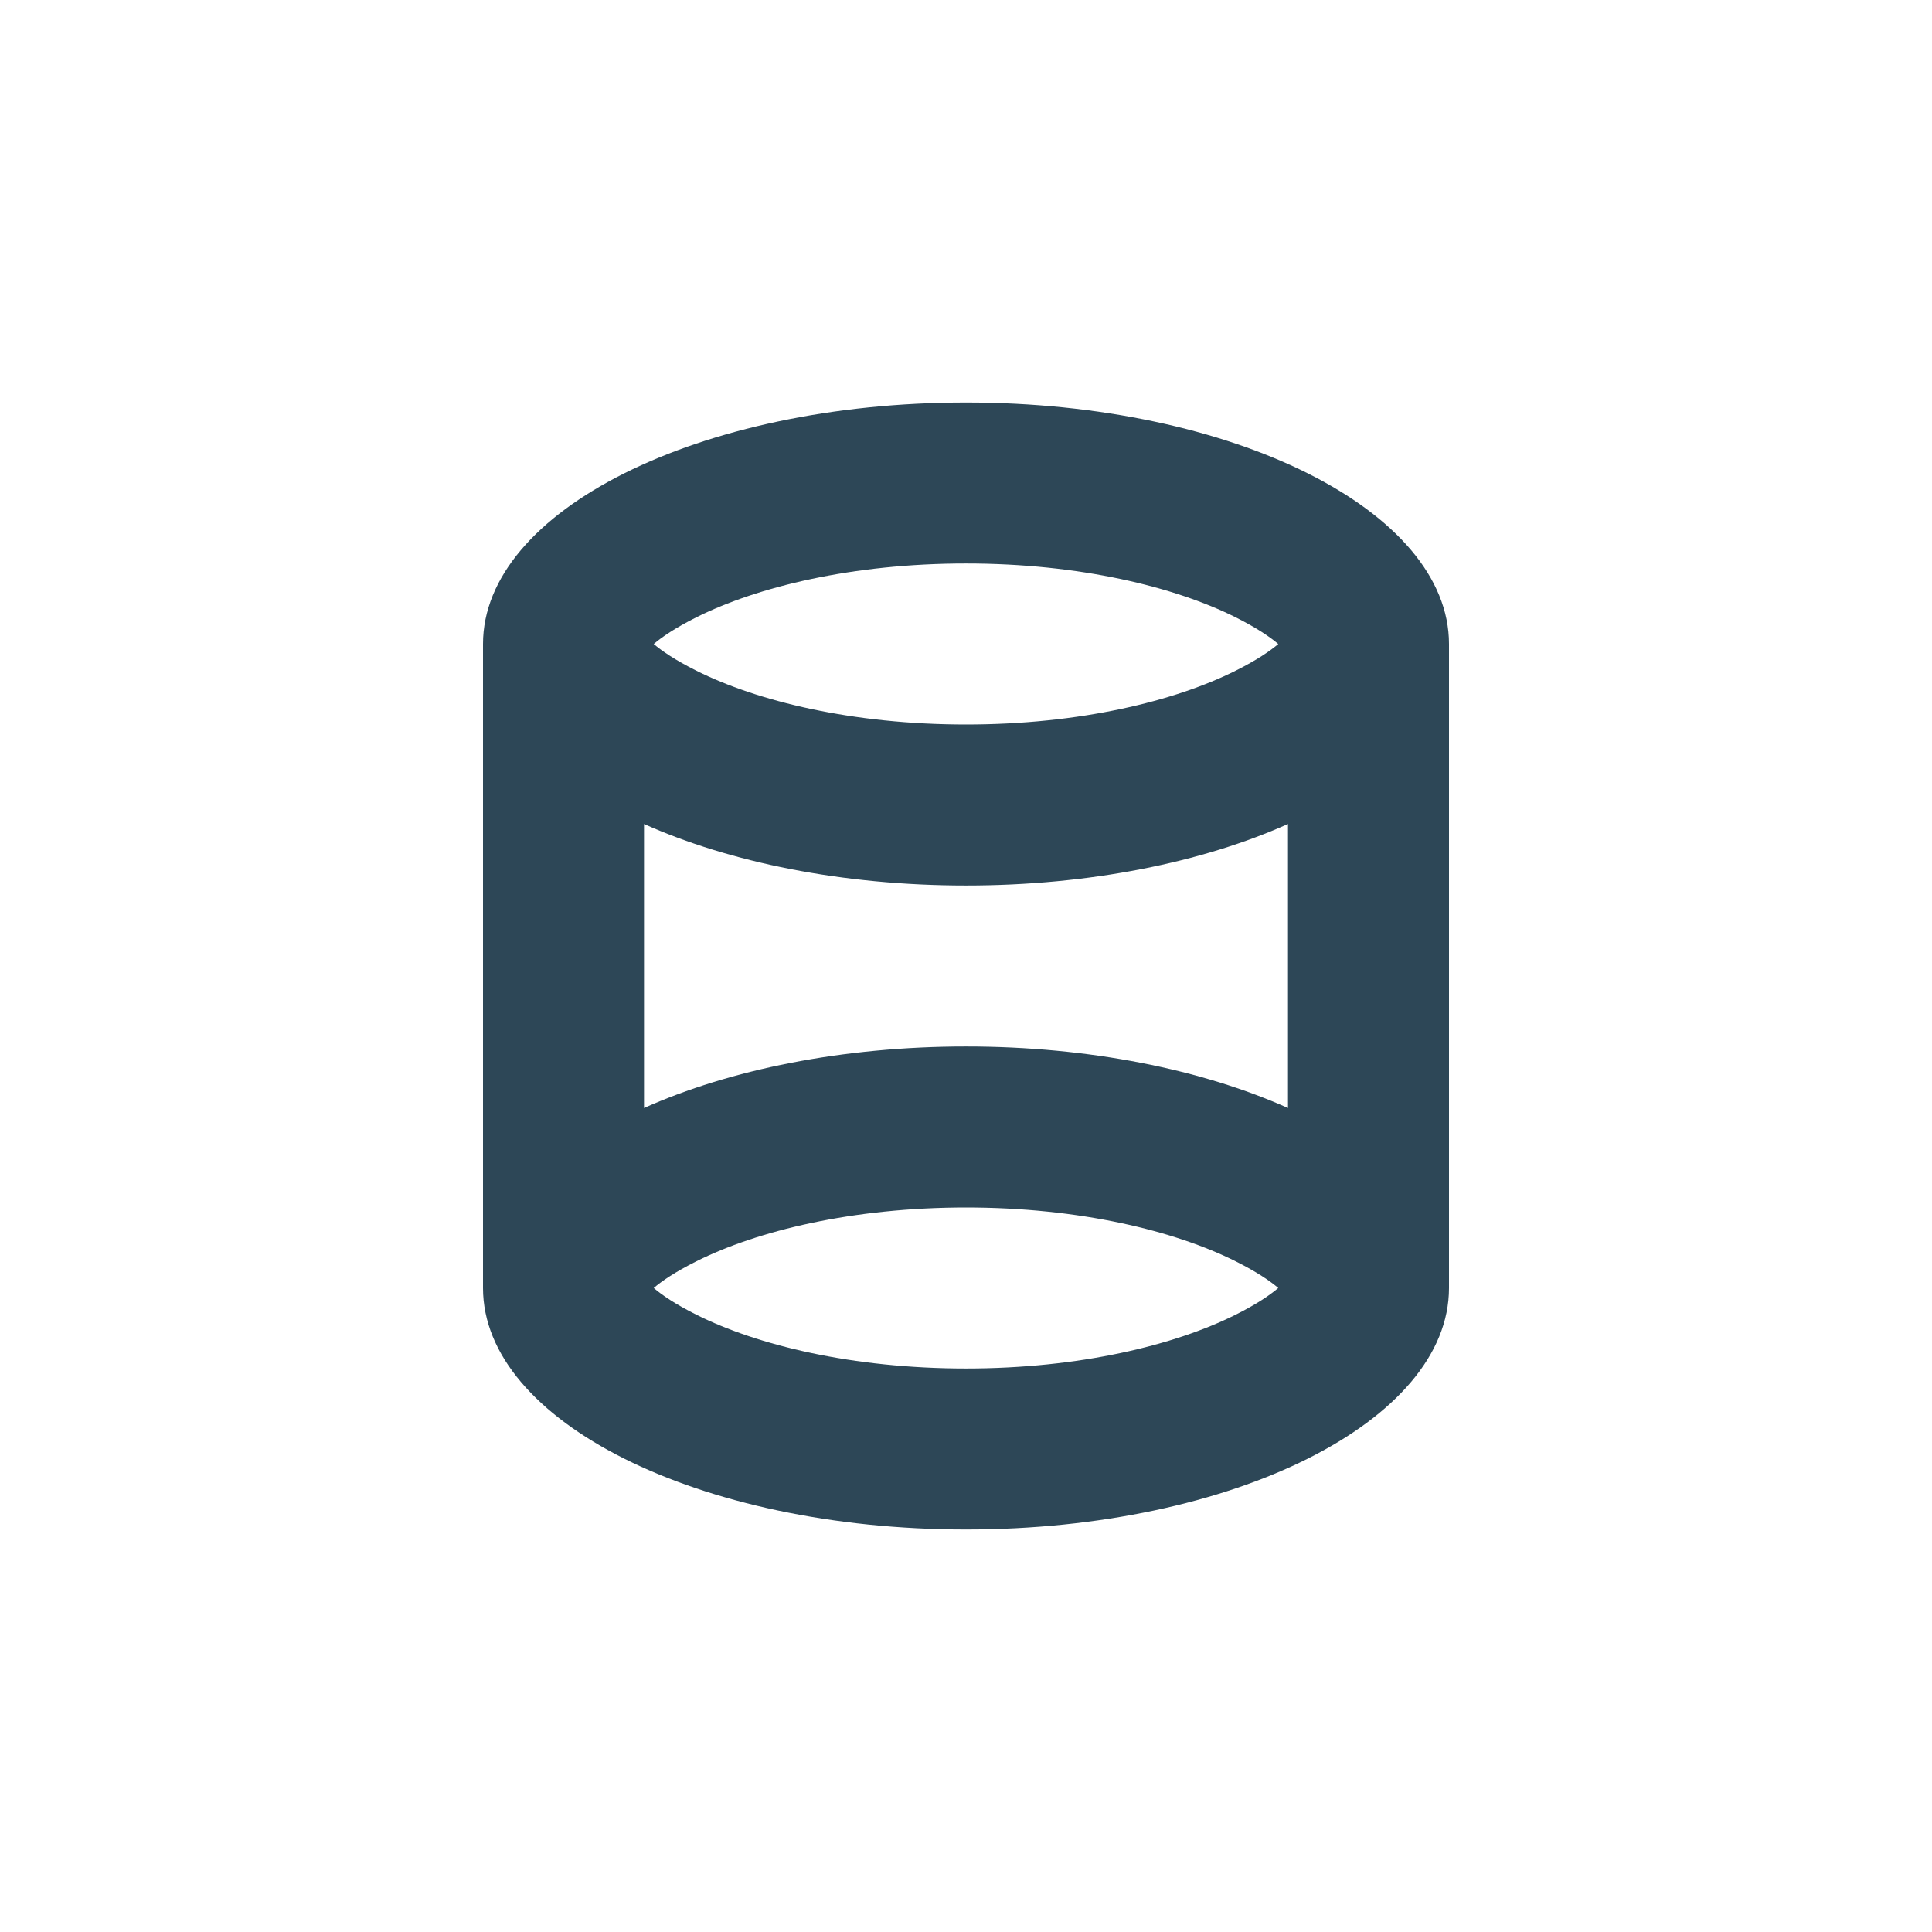 <svg width="44" height="44" viewBox="0 0 44 44" fill="none" xmlns="http://www.w3.org/2000/svg">
<path fill-rule="evenodd" clip-rule="evenodd" d="M33 14.667C33 11.629 28.075 9.167 22 9.167C15.925 9.167 11 11.629 11 14.667V29.333C11 32.371 15.925 34.833 22 34.833C28.075 34.833 33 32.371 33 29.333V14.667ZM28.138 14.057C28.627 14.302 28.929 14.511 29.112 14.667C28.929 14.822 28.627 15.032 28.138 15.276C26.757 15.967 24.592 16.5 22 16.5C19.408 16.5 17.243 15.967 15.862 15.276C15.373 15.032 15.071 14.822 14.888 14.667C15.071 14.511 15.373 14.302 15.862 14.057C17.243 13.367 19.408 12.833 22 12.833C24.592 12.833 26.757 13.367 28.138 14.057ZM29.333 18.766C27.387 19.637 24.817 20.167 22 20.167C19.183 20.167 16.613 19.637 14.667 18.766V25.234C16.613 24.363 19.183 23.833 22 23.833C24.817 23.833 27.387 24.363 29.333 25.234V18.766ZM28.138 28.724C28.627 28.968 28.929 29.178 29.112 29.333C28.929 29.489 28.627 29.699 28.138 29.943C26.757 30.634 24.592 31.167 22 31.167C19.408 31.167 17.243 30.634 15.862 29.943C15.373 29.699 15.071 29.489 14.888 29.333C15.071 29.178 15.373 28.968 15.862 28.724C17.243 28.033 19.408 27.5 22 27.5C24.592 27.5 26.757 28.033 28.138 28.724Z" fill="#2D4757"/>
</svg>
